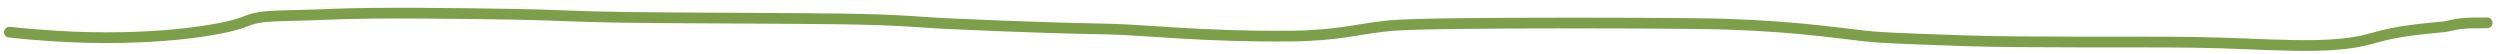 <?xml version="1.0" encoding="UTF-8"?> <svg xmlns="http://www.w3.org/2000/svg" width="233" height="5" viewBox="0 0 233 5" fill="none"><path d="M0.872 3.001C1.161 3.001 1.741 3.145 5.205 3.363C13.838 3.907 20.796 2.861 22.902 1.988C24.473 1.337 25.895 1.547 30.802 1.329C35.129 1.136 43.2 1.255 47.716 1.327C52.232 1.399 52.952 1.543 58.149 1.617C63.346 1.691 72.998 1.691 78.33 1.763C84.386 1.845 86.278 2.128 88.312 2.2C89.785 2.252 95.406 2.564 103.261 2.708C106.535 2.768 112.138 3.437 120.212 3.365C124.569 3.327 126.588 2.713 128.699 2.492C129.214 2.438 129.644 2.276 135.413 2.202C141.181 2.128 152.274 2.128 158.276 2.2C166.041 2.293 170.652 3.001 173.881 3.363C175.178 3.509 176.79 3.581 183.214 3.8C188.771 3.989 199.001 3.874 204.487 3.946C211.3 4.035 217.057 4.747 221.027 3.588C223.606 2.835 225.683 2.713 227.794 2.492C228.307 2.42 228.739 2.276 229.393 2.202C230.048 2.128 230.913 2.128 231.803 2.128" stroke="#7E9F4A" stroke-linecap="round"></path></svg> 